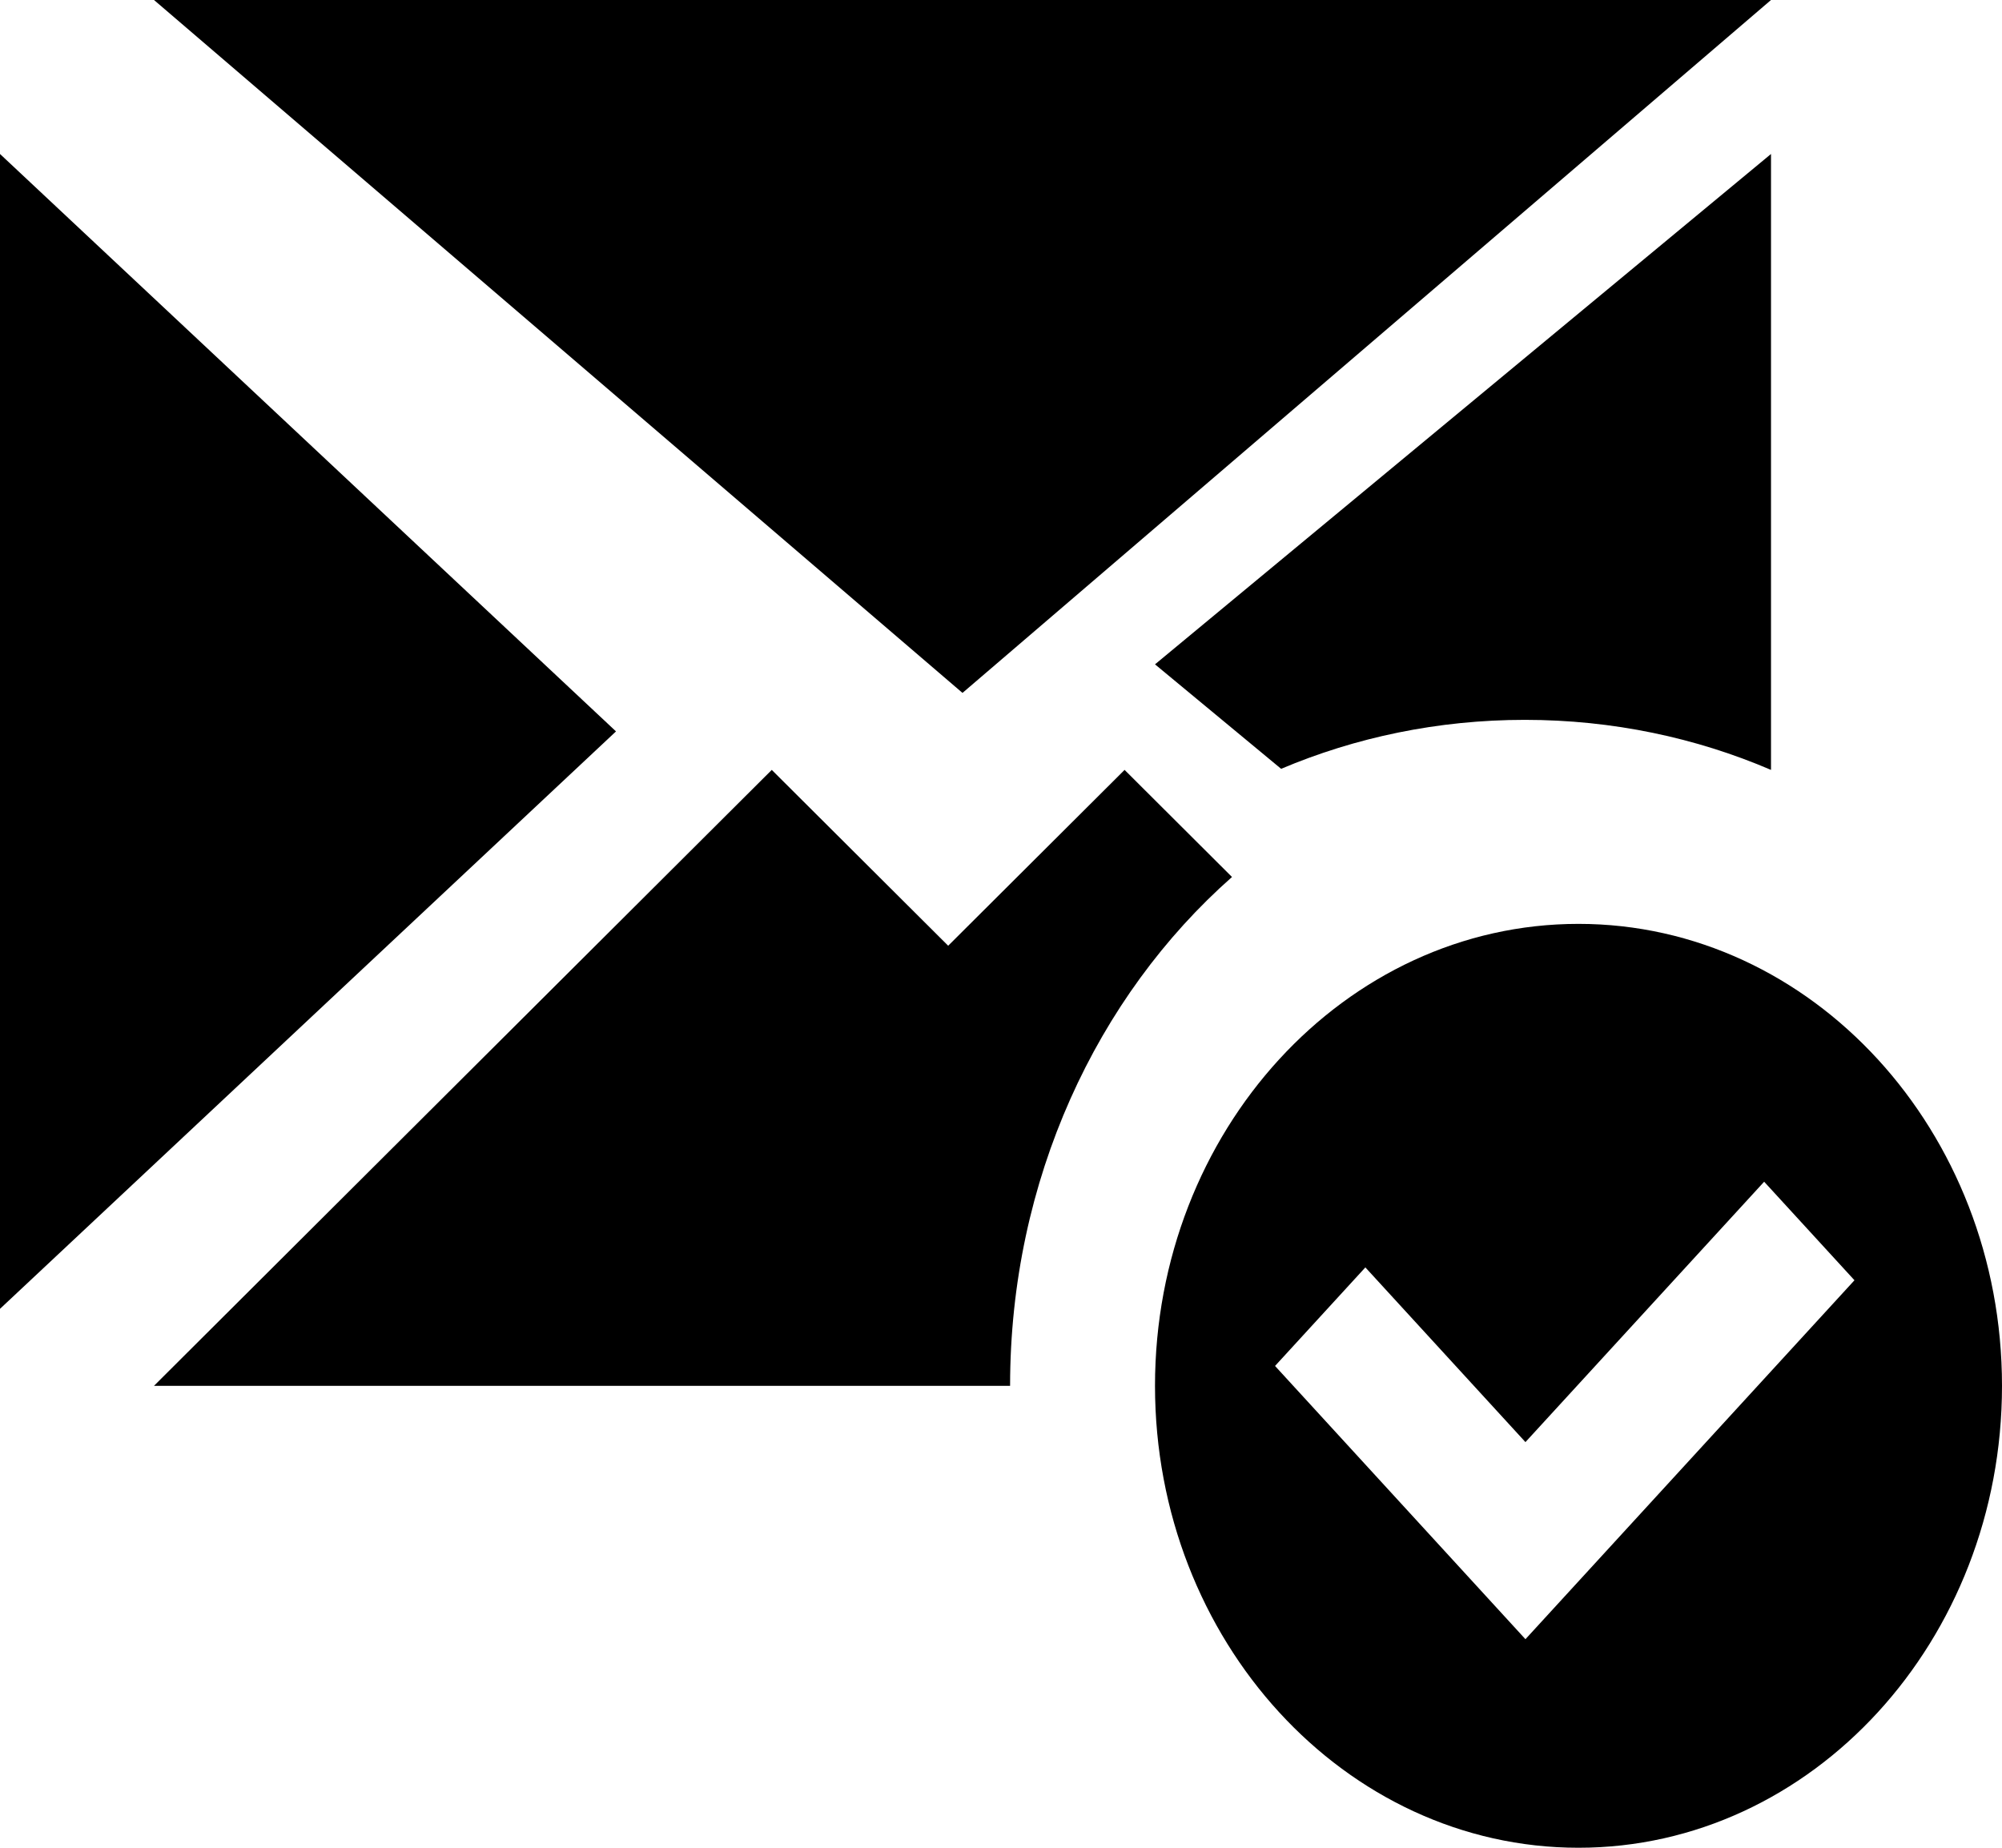 <?xml version="1.0" encoding="UTF-8" standalone="no"?>
<svg width="26px" height="24px" viewBox="0 0 26 24" version="1.1" xmlns="http://www.w3.org/2000/svg" xmlns:xlink="http://www.w3.org/1999/xlink">
    <!-- Generator: Sketch 48.1 (47250) - http://www.bohemiancoding.com/sketch -->
    <title>email</title>
    <desc>Created with Sketch.</desc>
    <defs></defs>
    <g id="Main-menu" stroke="none" stroke-width="1" fill="none" fill-rule="evenodd" transform="translate(-39, -383)">
        <g id="email" transform="translate(39, 383)" fill="#000000" fill-rule="nonzero">
            <polygon id="Shape" points="0 2 0 17 8 9.5"></polygon>
            <polygon id="Shape" points="23 0 2 0 12.5 9"></polygon>
            <path d="M16.638,9.986 C17.602,9.578 18.674,9.35 19.803,9.35 C20.944,9.35 22.028,9.583 23,10 L23,2 L15,8.629 L16.638,9.986 Z" id="Shape"></path>
            <path d="M16,11.391 L14.605,10 L12.314,12.284 L10.023,10 L2,18 L13.118,18 C13.118,15.327 14.245,12.94 16,11.391 Z" id="Shape"></path>
            <path d="M20.5,12 C17.467,12 15,14.692 15,18 C15,21.308 17.467,24 20.5,24 C23.533,24 26,21.308 26,18 C26,14.692 23.533,12 20.5,12 Z M19.811,21.291 L16.559,17.742 L17.732,16.462 L19.811,18.731 L22.911,15.349 L24.084,16.629 L19.811,21.291 Z" id="Shape"></path>
        </g>
    </g>
</svg>